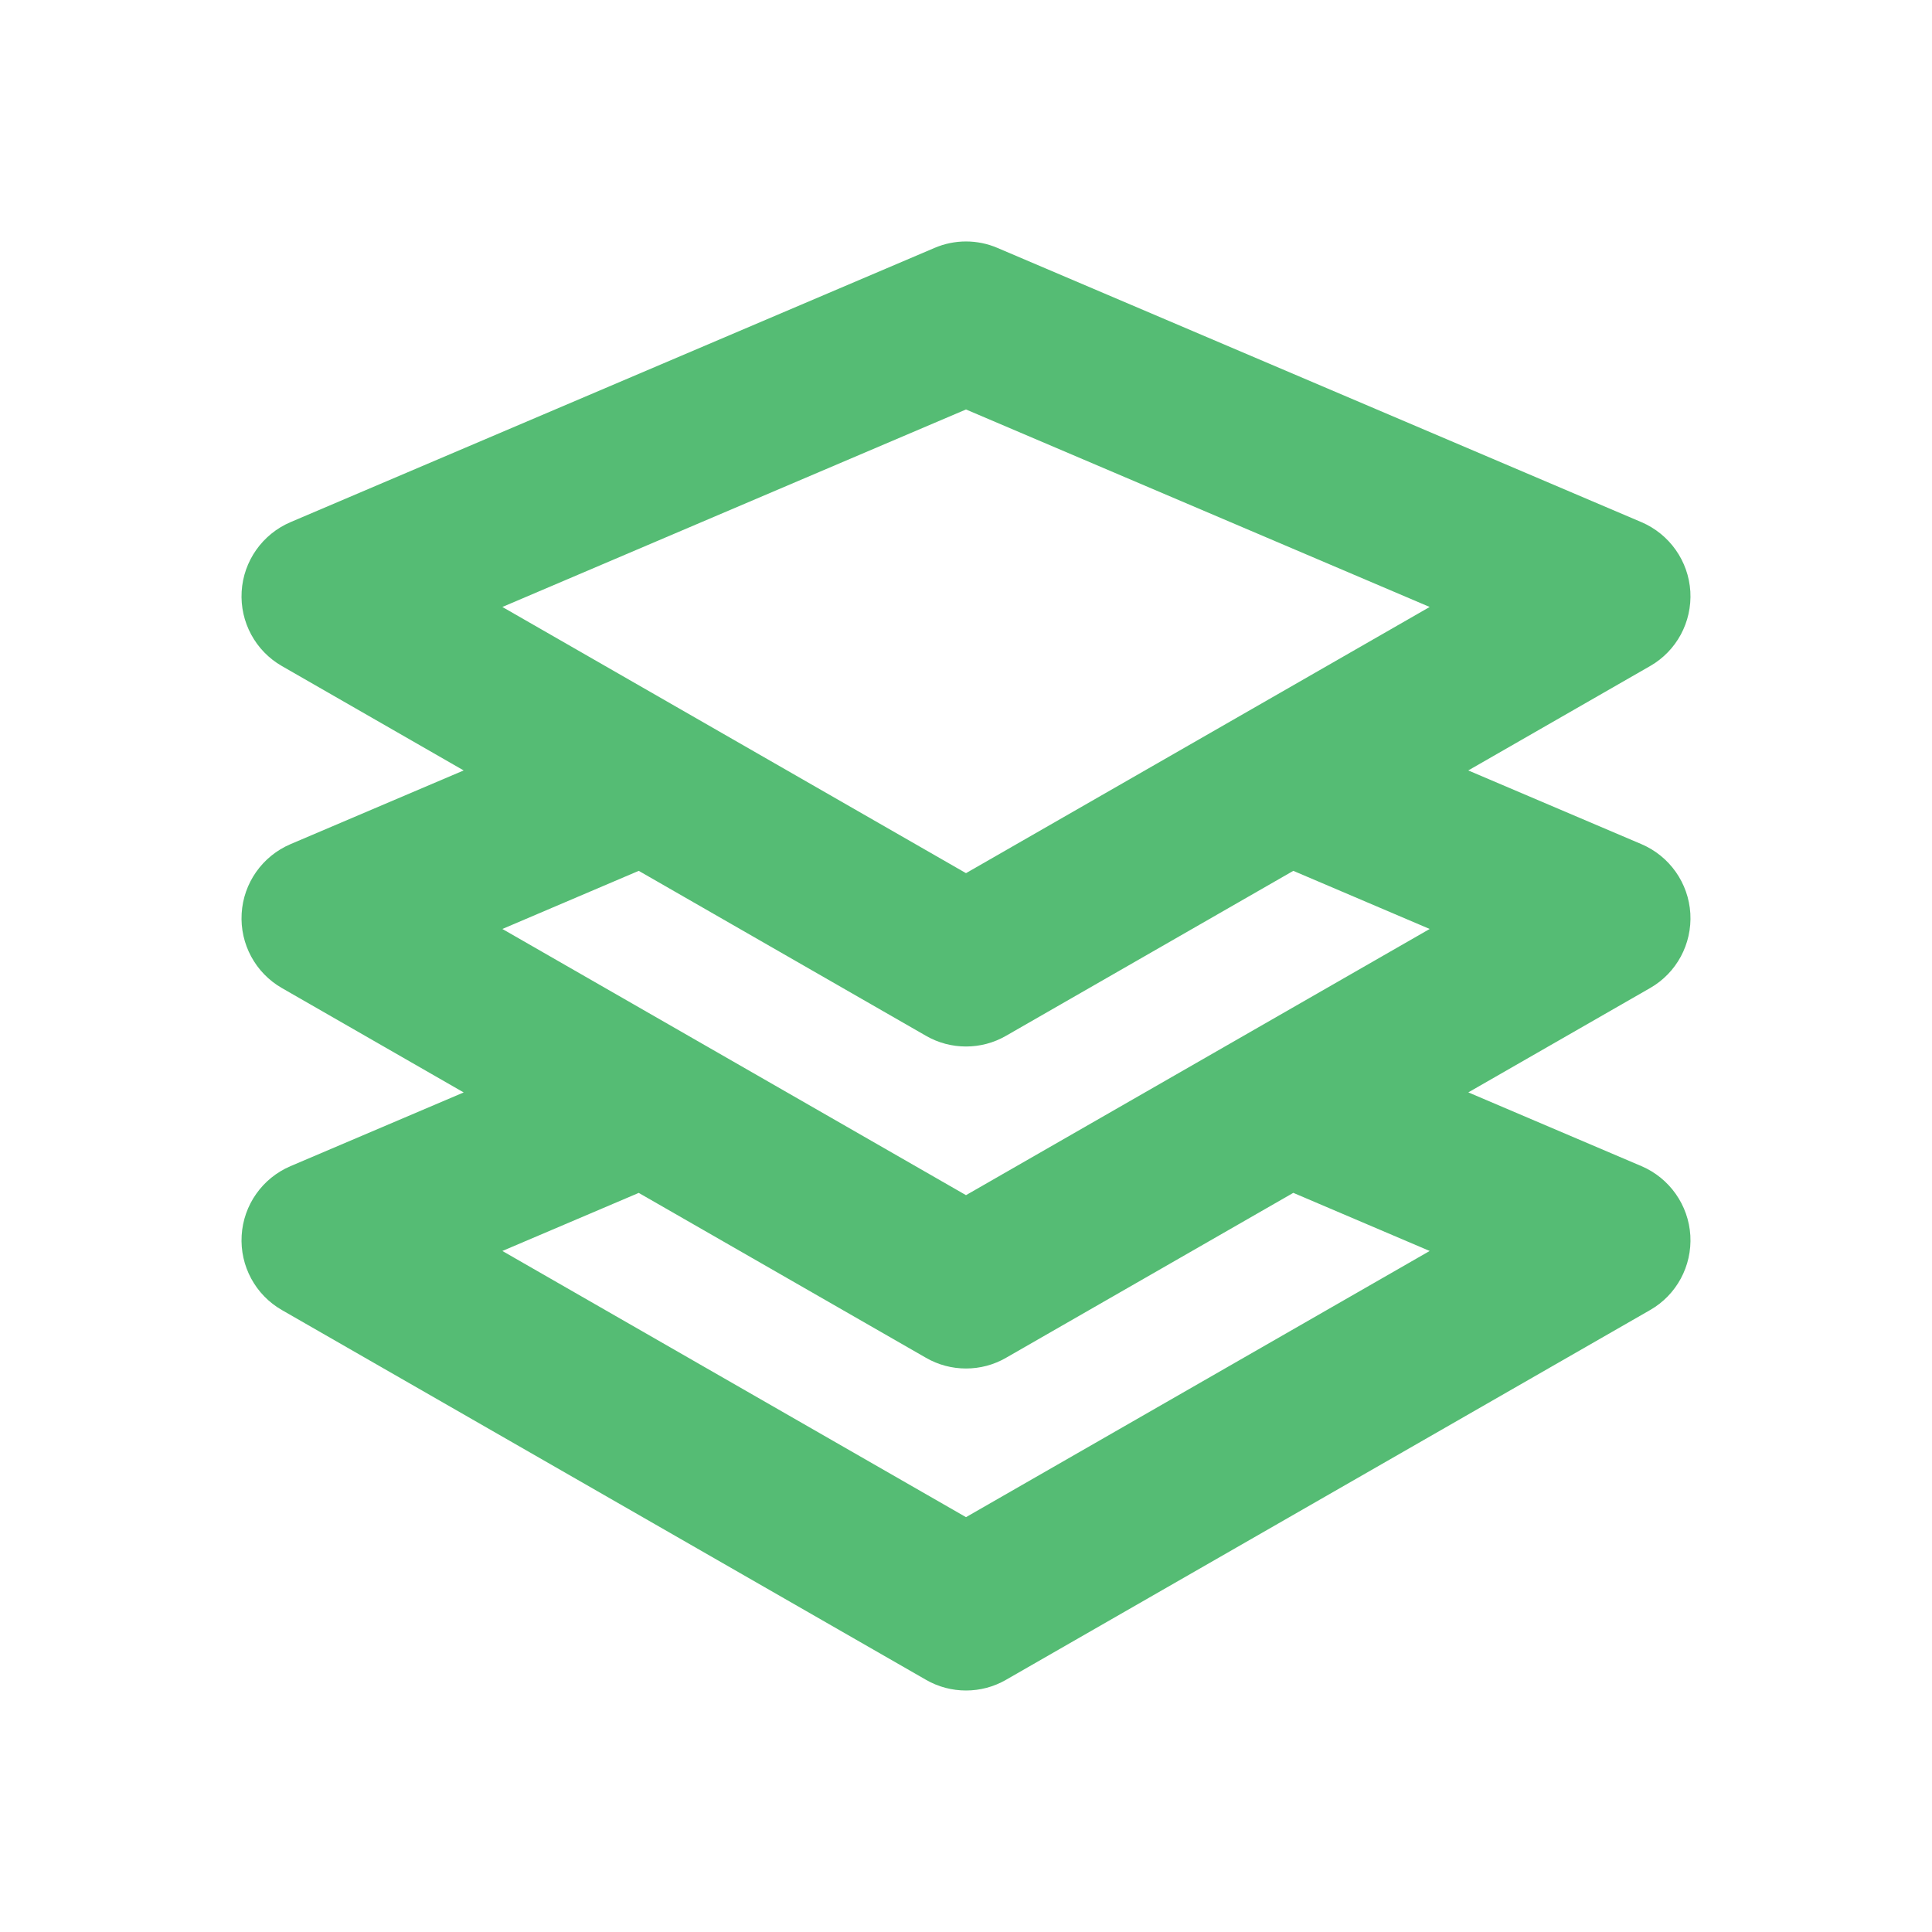 <svg width="36" height="36" viewBox="0 0 36 36" fill="none" xmlns="http://www.w3.org/2000/svg">
<path fill-rule="evenodd" clip-rule="evenodd" d="M26.64 23.31L18 28.27L9.361 23.31L11.902 22.228L17.253 25.3C17.485 25.434 17.742 25.5 18 25.5C18.259 25.5 18.515 25.434 18.747 25.3L24.099 22.227L26.64 23.31ZM17.253 19.3C17.485 19.434 17.742 19.5 18 19.5C18.259 19.5 18.515 19.434 18.747 19.3L24.099 16.227L26.64 17.31L18 22.27L9.361 17.31L11.902 16.227L17.253 19.3ZM18 7.63L26.64 11.31L18 16.27L9.361 11.31L18 7.63ZM31.497 17.022C31.463 16.453 31.11 15.954 30.587 15.73L27.359 14.356L30.747 12.411C31.241 12.129 31.53 11.59 31.497 11.022C31.463 10.455 31.11 9.954 30.587 9.73L18.587 4.62C18.212 4.459 17.788 4.459 17.413 4.62L5.412 9.73C4.889 9.954 4.536 10.455 4.503 11.022C4.469 11.59 4.76 12.129 5.253 12.411L8.64 14.356L5.412 15.73C4.889 15.954 4.536 16.453 4.503 17.022C4.469 17.59 4.76 18.129 5.253 18.411L8.64 20.356L5.412 21.73C4.889 21.954 4.536 22.453 4.503 23.022C4.469 23.59 4.76 24.129 5.253 24.411L17.253 31.3C17.485 31.434 17.742 31.5 18 31.5C18.259 31.5 18.515 31.434 18.747 31.3L30.747 24.411C31.241 24.129 31.53 23.59 31.497 23.022C31.463 22.455 31.11 21.954 30.588 21.73L27.36 20.355L30.747 18.411C31.241 18.129 31.53 17.59 31.497 17.022Z" fill="#55BC74"/>
<mask id="mask0" mask-type="alpha" maskUnits="userSpaceOnUse" x="4" y="4" width="28" height="28">
<path fill-rule="evenodd" clip-rule="evenodd" d="M26.64 23.31L18 28.27L9.361 23.31L11.902 22.228L17.253 25.3C17.485 25.434 17.742 25.5 18 25.5C18.259 25.5 18.515 25.434 18.747 25.3L24.099 22.227L26.64 23.31ZM17.253 19.3C17.485 19.434 17.742 19.5 18 19.5C18.259 19.5 18.515 19.434 18.747 19.3L24.099 16.227L26.64 17.31L18 22.27L9.361 17.31L11.902 16.227L17.253 19.3ZM18 7.63L26.64 11.31L18 16.27L9.361 11.31L18 7.63ZM31.497 17.022C31.463 16.453 31.11 15.954 30.587 15.73L27.359 14.356L30.747 12.411C31.241 12.129 31.53 11.59 31.497 11.022C31.463 10.455 31.11 9.954 30.587 9.73L18.587 4.62C18.212 4.459 17.788 4.459 17.413 4.62L5.412 9.73C4.889 9.954 4.536 10.455 4.503 11.022C4.469 11.59 4.76 12.129 5.253 12.411L8.64 14.356L5.412 15.73C4.889 15.954 4.536 16.453 4.503 17.022C4.469 17.59 4.76 18.129 5.253 18.411L8.64 20.356L5.412 21.73C4.889 21.954 4.536 22.453 4.503 23.022C4.469 23.59 4.76 24.129 5.253 24.411L17.253 31.3C17.485 31.434 17.742 31.5 18 31.5C18.259 31.5 18.515 31.434 18.747 31.3L30.747 24.411C31.241 24.129 31.53 23.59 31.497 23.022C31.463 22.455 31.11 21.954 30.588 21.73L27.36 20.355L30.747 18.411C31.241 18.129 31.53 17.59 31.497 17.022Z" fill="white"/>
</mask>
<g mask="url(#mask0)">
</g>
</svg>
